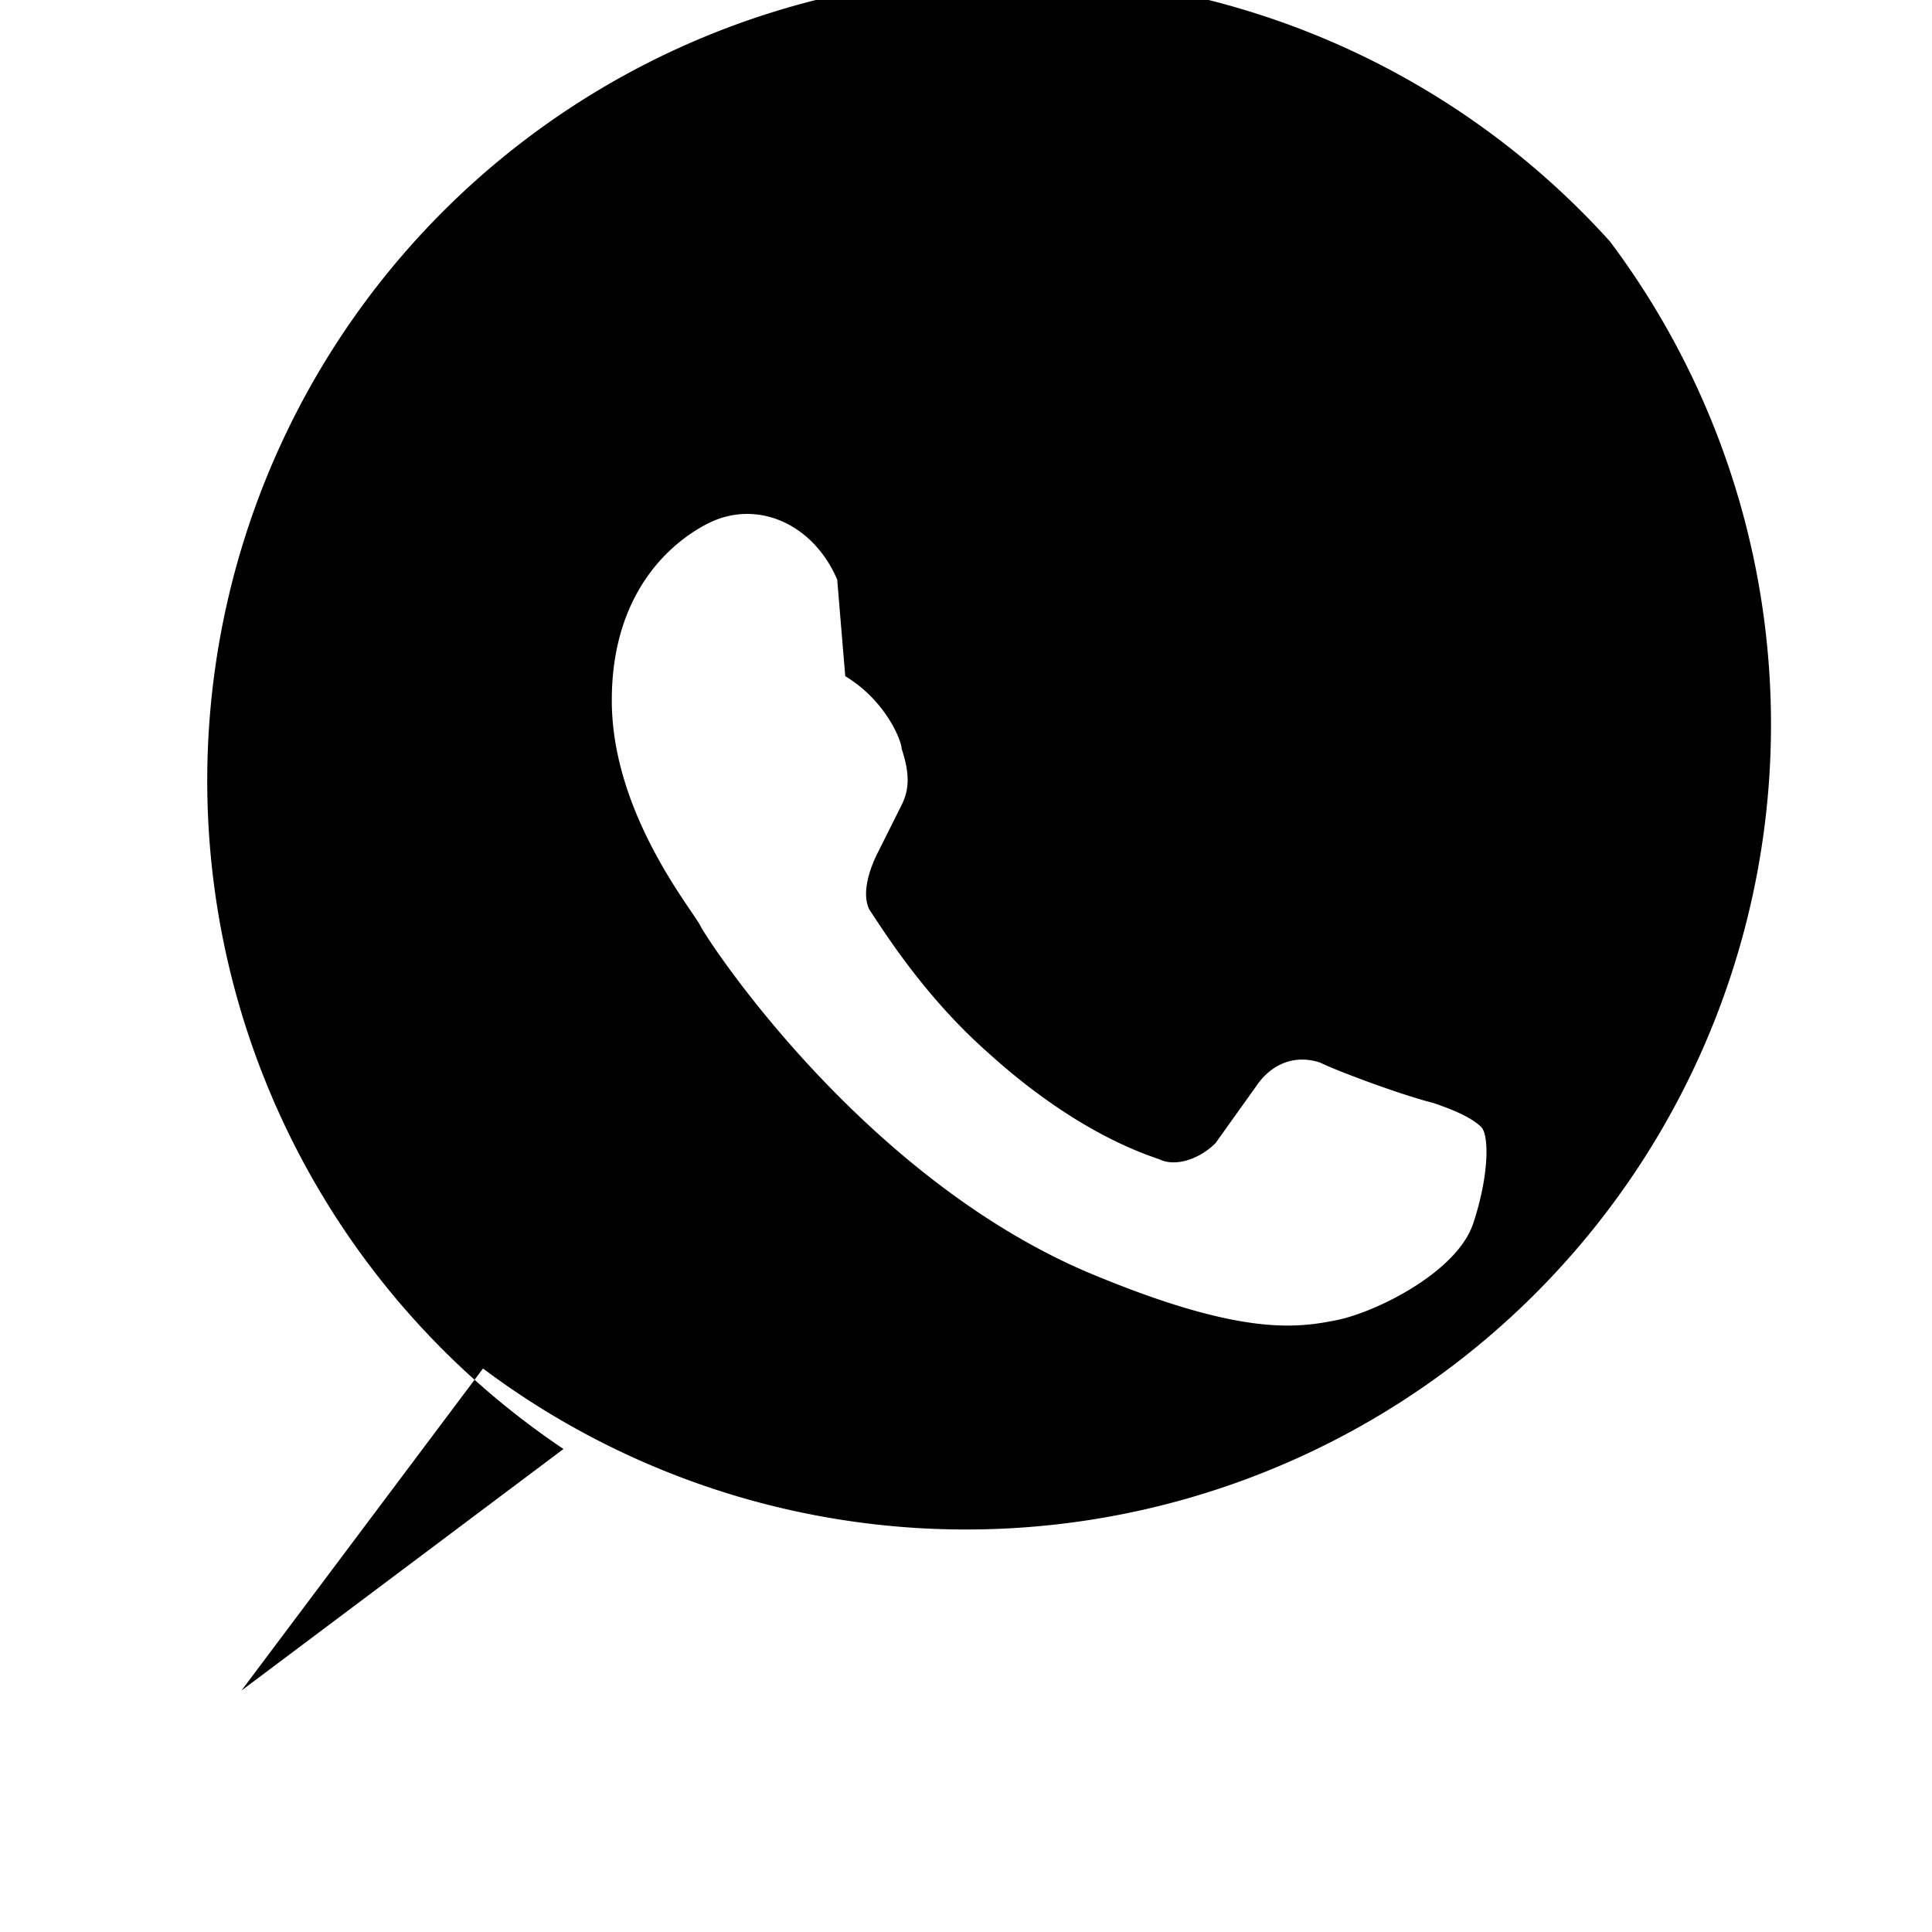 <svg viewBox='0 0 24 24' xmlns='http://www.w3.org/2000/svg'><path fill='currentColor' d='M20 3a10 10 0 0 1-14 14L3 21l4-3a10 10 0 1 1 13-15zm-9.6 4.2c-.3-.7-1-1-1.6-.7-.4.2-1.2.8-1.2 2.2s1 2.6 1.1 2.8c.1.2 2 3.1 4.8 4.3 1.9.8 2.6.7 3.1.6.5-.1 1.5-.6 1.7-1.2.2-.6.2-1.1.1-1.2-.1-.1-.3-.2-.6-.3-.4-.1-1.2-.4-1.4-.5-.3-.1-.6 0-.8.3l-.5.7c-.2.2-.5.3-.7.2-.3-.1-1.1-.4-2.1-1.3-.8-.7-1.3-1.5-1.5-1.8-.1-.2 0-.5.1-.7l.3-.6c.1-.2.1-.4 0-.7 0-.1-.2-.6-.7-.9z'/></svg>
